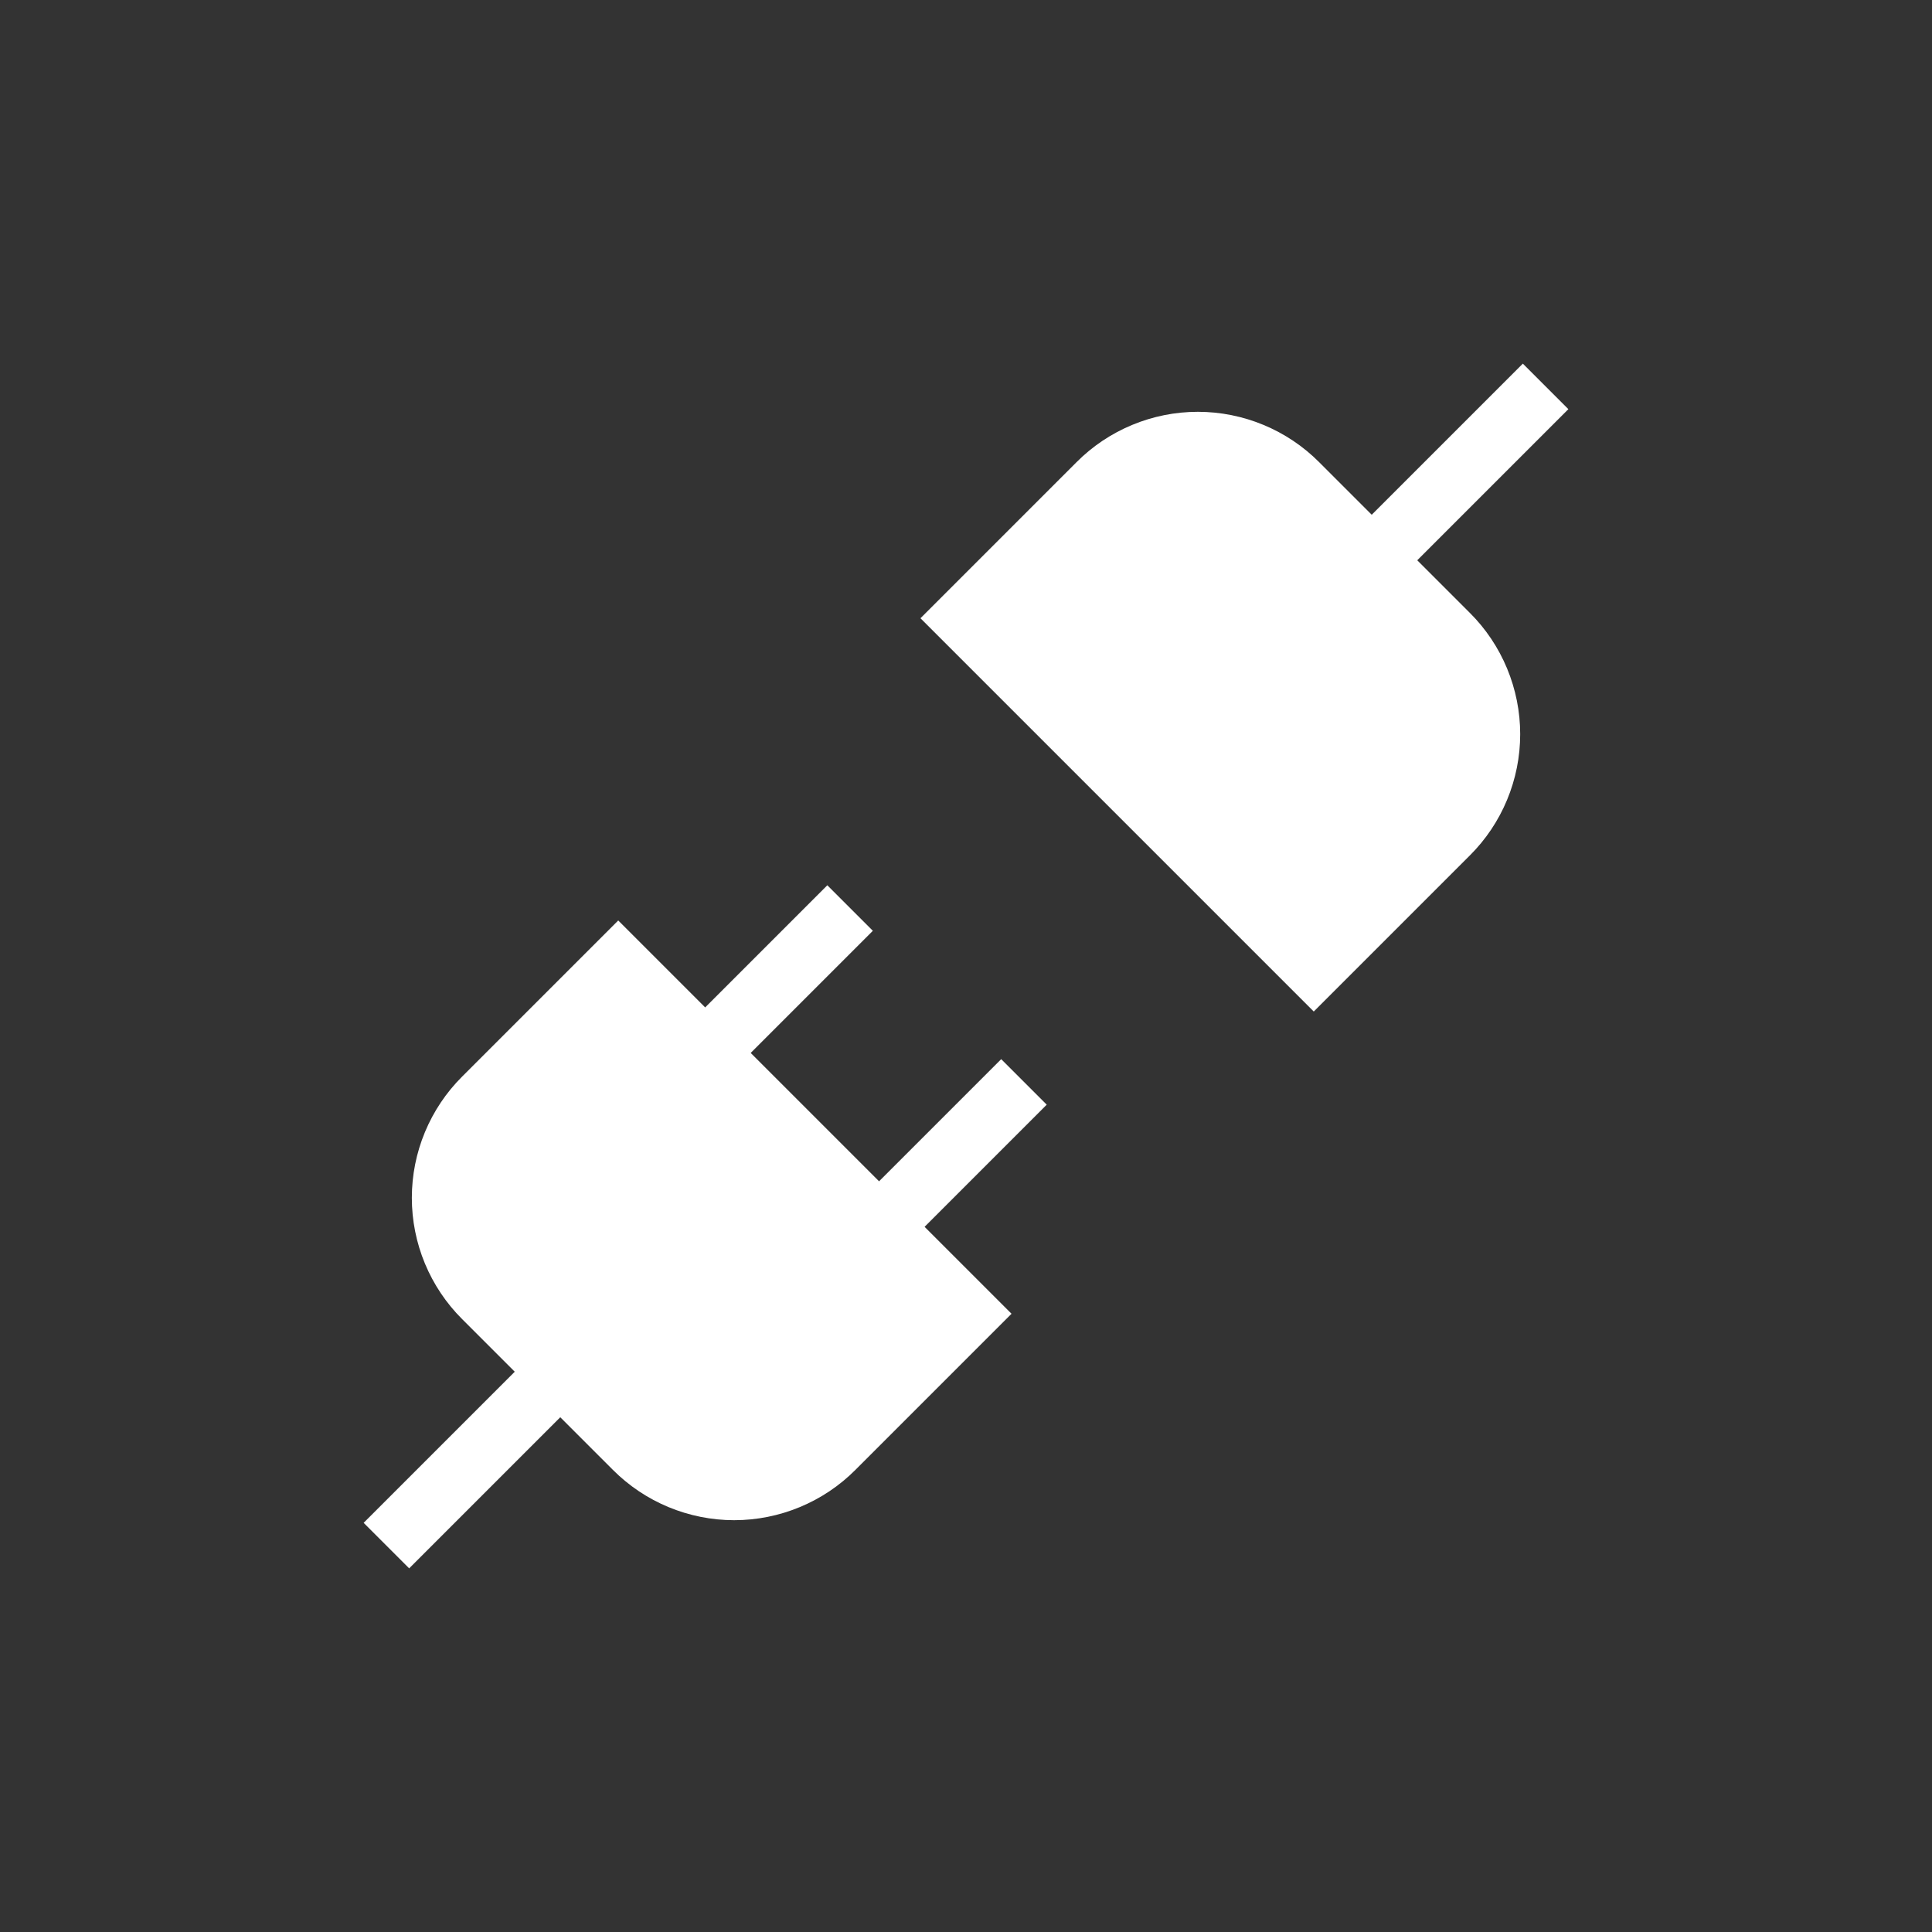 <svg width="60" height="60" viewBox="0 0 60 60" fill="none" xmlns="http://www.w3.org/2000/svg"><rect x="0" y="0" width="60" height="60" fill="#333333" stroke="none"/><path d="M42.6 17.4L48 12" stroke="white" stroke-width="2"/><path d="M12 48L17.4 42.6" stroke="white" stroke-width="2"/><path d="M19.74 44.94C20.142 45.343 20.618 45.662 21.143 45.88C21.669 46.098 22.232 46.211 22.8 46.211C23.369 46.211 23.932 46.098 24.457 45.88C24.982 45.662 25.459 45.343 25.86 44.94L30 40.8L19.2 30L15.06 34.14C14.657 34.541 14.338 35.018 14.12 35.543C13.902 36.068 13.79 36.631 13.79 37.2C13.79 37.769 13.902 38.332 14.12 38.857C14.338 39.382 14.657 39.859 15.06 40.26L19.74 44.94Z" fill="white" stroke="white" stroke-width="2"/><path d="M21.9 32.7L26.4 28.2" stroke="white" stroke-width="2"/><path d="M27.3 38.1L31.8 33.6" stroke="white" stroke-width="2"/><path d="M30 19.2L40.8 30L44.94 25.86C45.343 25.459 45.662 24.982 45.88 24.457C46.098 23.932 46.211 23.369 46.211 22.8C46.211 22.232 46.098 21.669 45.88 21.143C45.662 20.618 45.343 20.141 44.94 19.74L40.26 15.06C39.859 14.657 39.382 14.338 38.857 14.12C38.332 13.902 37.769 13.789 37.2 13.789C36.631 13.789 36.068 13.902 35.543 14.12C35.018 14.338 34.541 14.657 34.14 15.06L30 19.2Z" fill="white" stroke="white" stroke-width="2"/></svg>